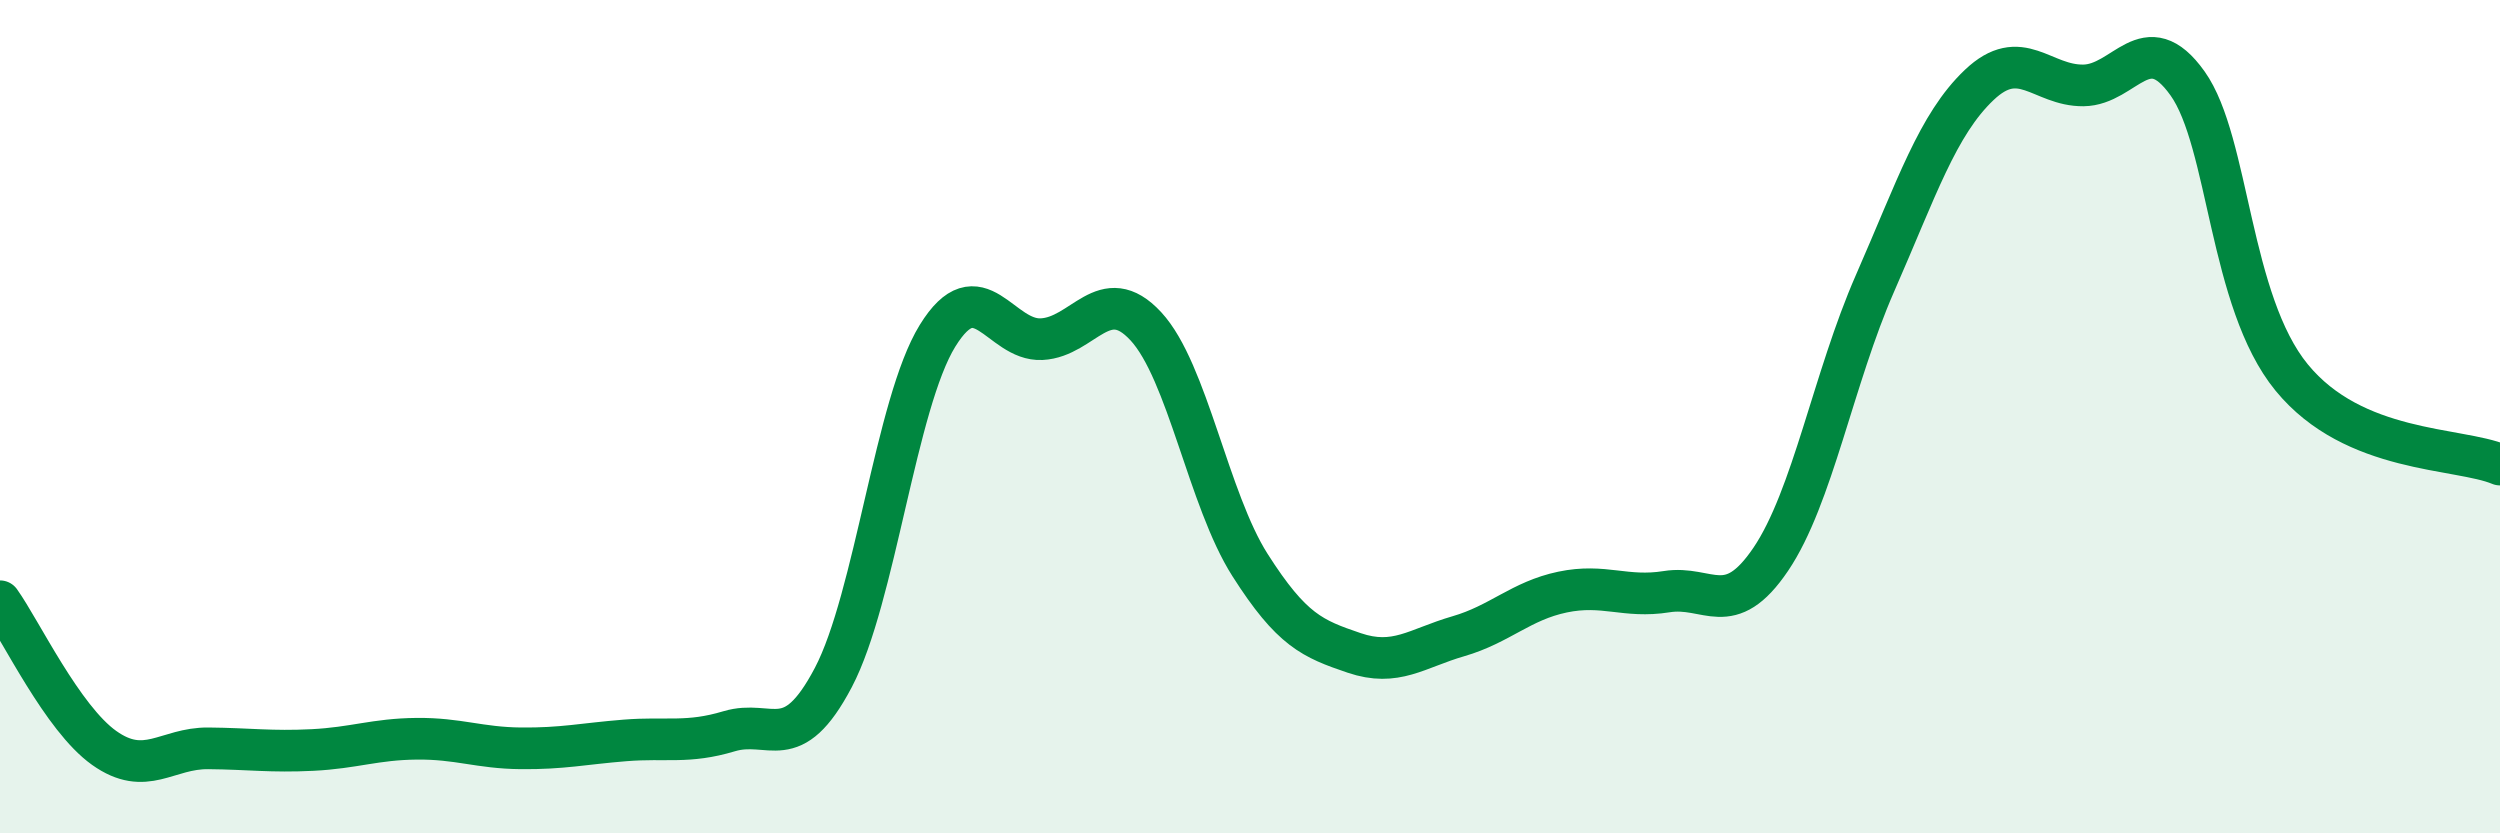 
    <svg width="60" height="20" viewBox="0 0 60 20" xmlns="http://www.w3.org/2000/svg">
      <path
        d="M 0,14.43 C 0.5,15.13 1.5,17.24 2.5,17.95 C 3.5,18.66 4,17.95 5,17.96 C 6,17.97 6.5,18.05 7.5,18 C 8.5,17.95 9,17.74 10,17.73 C 11,17.72 11.5,17.95 12.5,17.96 C 13.5,17.97 14,17.85 15,17.77 C 16,17.69 16.5,17.85 17.5,17.55 C 18.5,17.25 19,18.16 20,16.26 C 21,14.36 21.5,9.68 22.5,8.06 C 23.5,6.44 24,8.19 25,8.14 C 26,8.09 26.5,6.75 27.5,7.83 C 28.5,8.91 29,11.99 30,13.56 C 31,15.13 31.5,15.33 32.5,15.67 C 33.5,16.01 34,15.56 35,15.27 C 36,14.98 36.5,14.42 37.5,14.21 C 38.5,14 39,14.36 40,14.2 C 41,14.04 41.5,14.9 42.5,13.42 C 43.5,11.94 44,9.08 45,6.8 C 46,4.52 46.5,2.99 47.5,2.04 C 48.5,1.09 49,2.06 50,2.05 C 51,2.04 51.5,0.6 52.5,2 C 53.5,3.4 53.5,7.23 55,9.06 C 56.5,10.89 59,10.73 60,11.15L60 20L0 20Z"
        fill="#008740"
        opacity="0.1"
        stroke-linecap="round"
        stroke-linejoin="round"
      />
      <path
        d="M 0,14.43 C 0.5,15.13 1.5,17.24 2.5,17.95 C 3.5,18.66 4,17.95 5,17.96 C 6,17.97 6.5,18.05 7.5,18 C 8.5,17.95 9,17.74 10,17.73 C 11,17.72 11.5,17.95 12.5,17.96 C 13.5,17.97 14,17.85 15,17.77 C 16,17.69 16.5,17.85 17.5,17.55 C 18.5,17.25 19,18.16 20,16.26 C 21,14.36 21.5,9.68 22.5,8.06 C 23.5,6.44 24,8.19 25,8.14 C 26,8.09 26.5,6.75 27.5,7.83 C 28.5,8.91 29,11.99 30,13.56 C 31,15.13 31.5,15.33 32.5,15.67 C 33.5,16.01 34,15.56 35,15.27 C 36,14.98 36.5,14.42 37.5,14.21 C 38.5,14 39,14.36 40,14.2 C 41,14.04 41.5,14.9 42.5,13.42 C 43.5,11.94 44,9.08 45,6.8 C 46,4.52 46.5,2.99 47.5,2.04 C 48.5,1.09 49,2.06 50,2.05 C 51,2.04 51.5,0.6 52.5,2 C 53.5,3.4 53.5,7.23 55,9.06 C 56.5,10.89 59,10.73 60,11.15"
        stroke="#008740"
        stroke-width="1"
        fill="none"
        stroke-linecap="round"
        stroke-linejoin="round"
      />
    </svg>
  